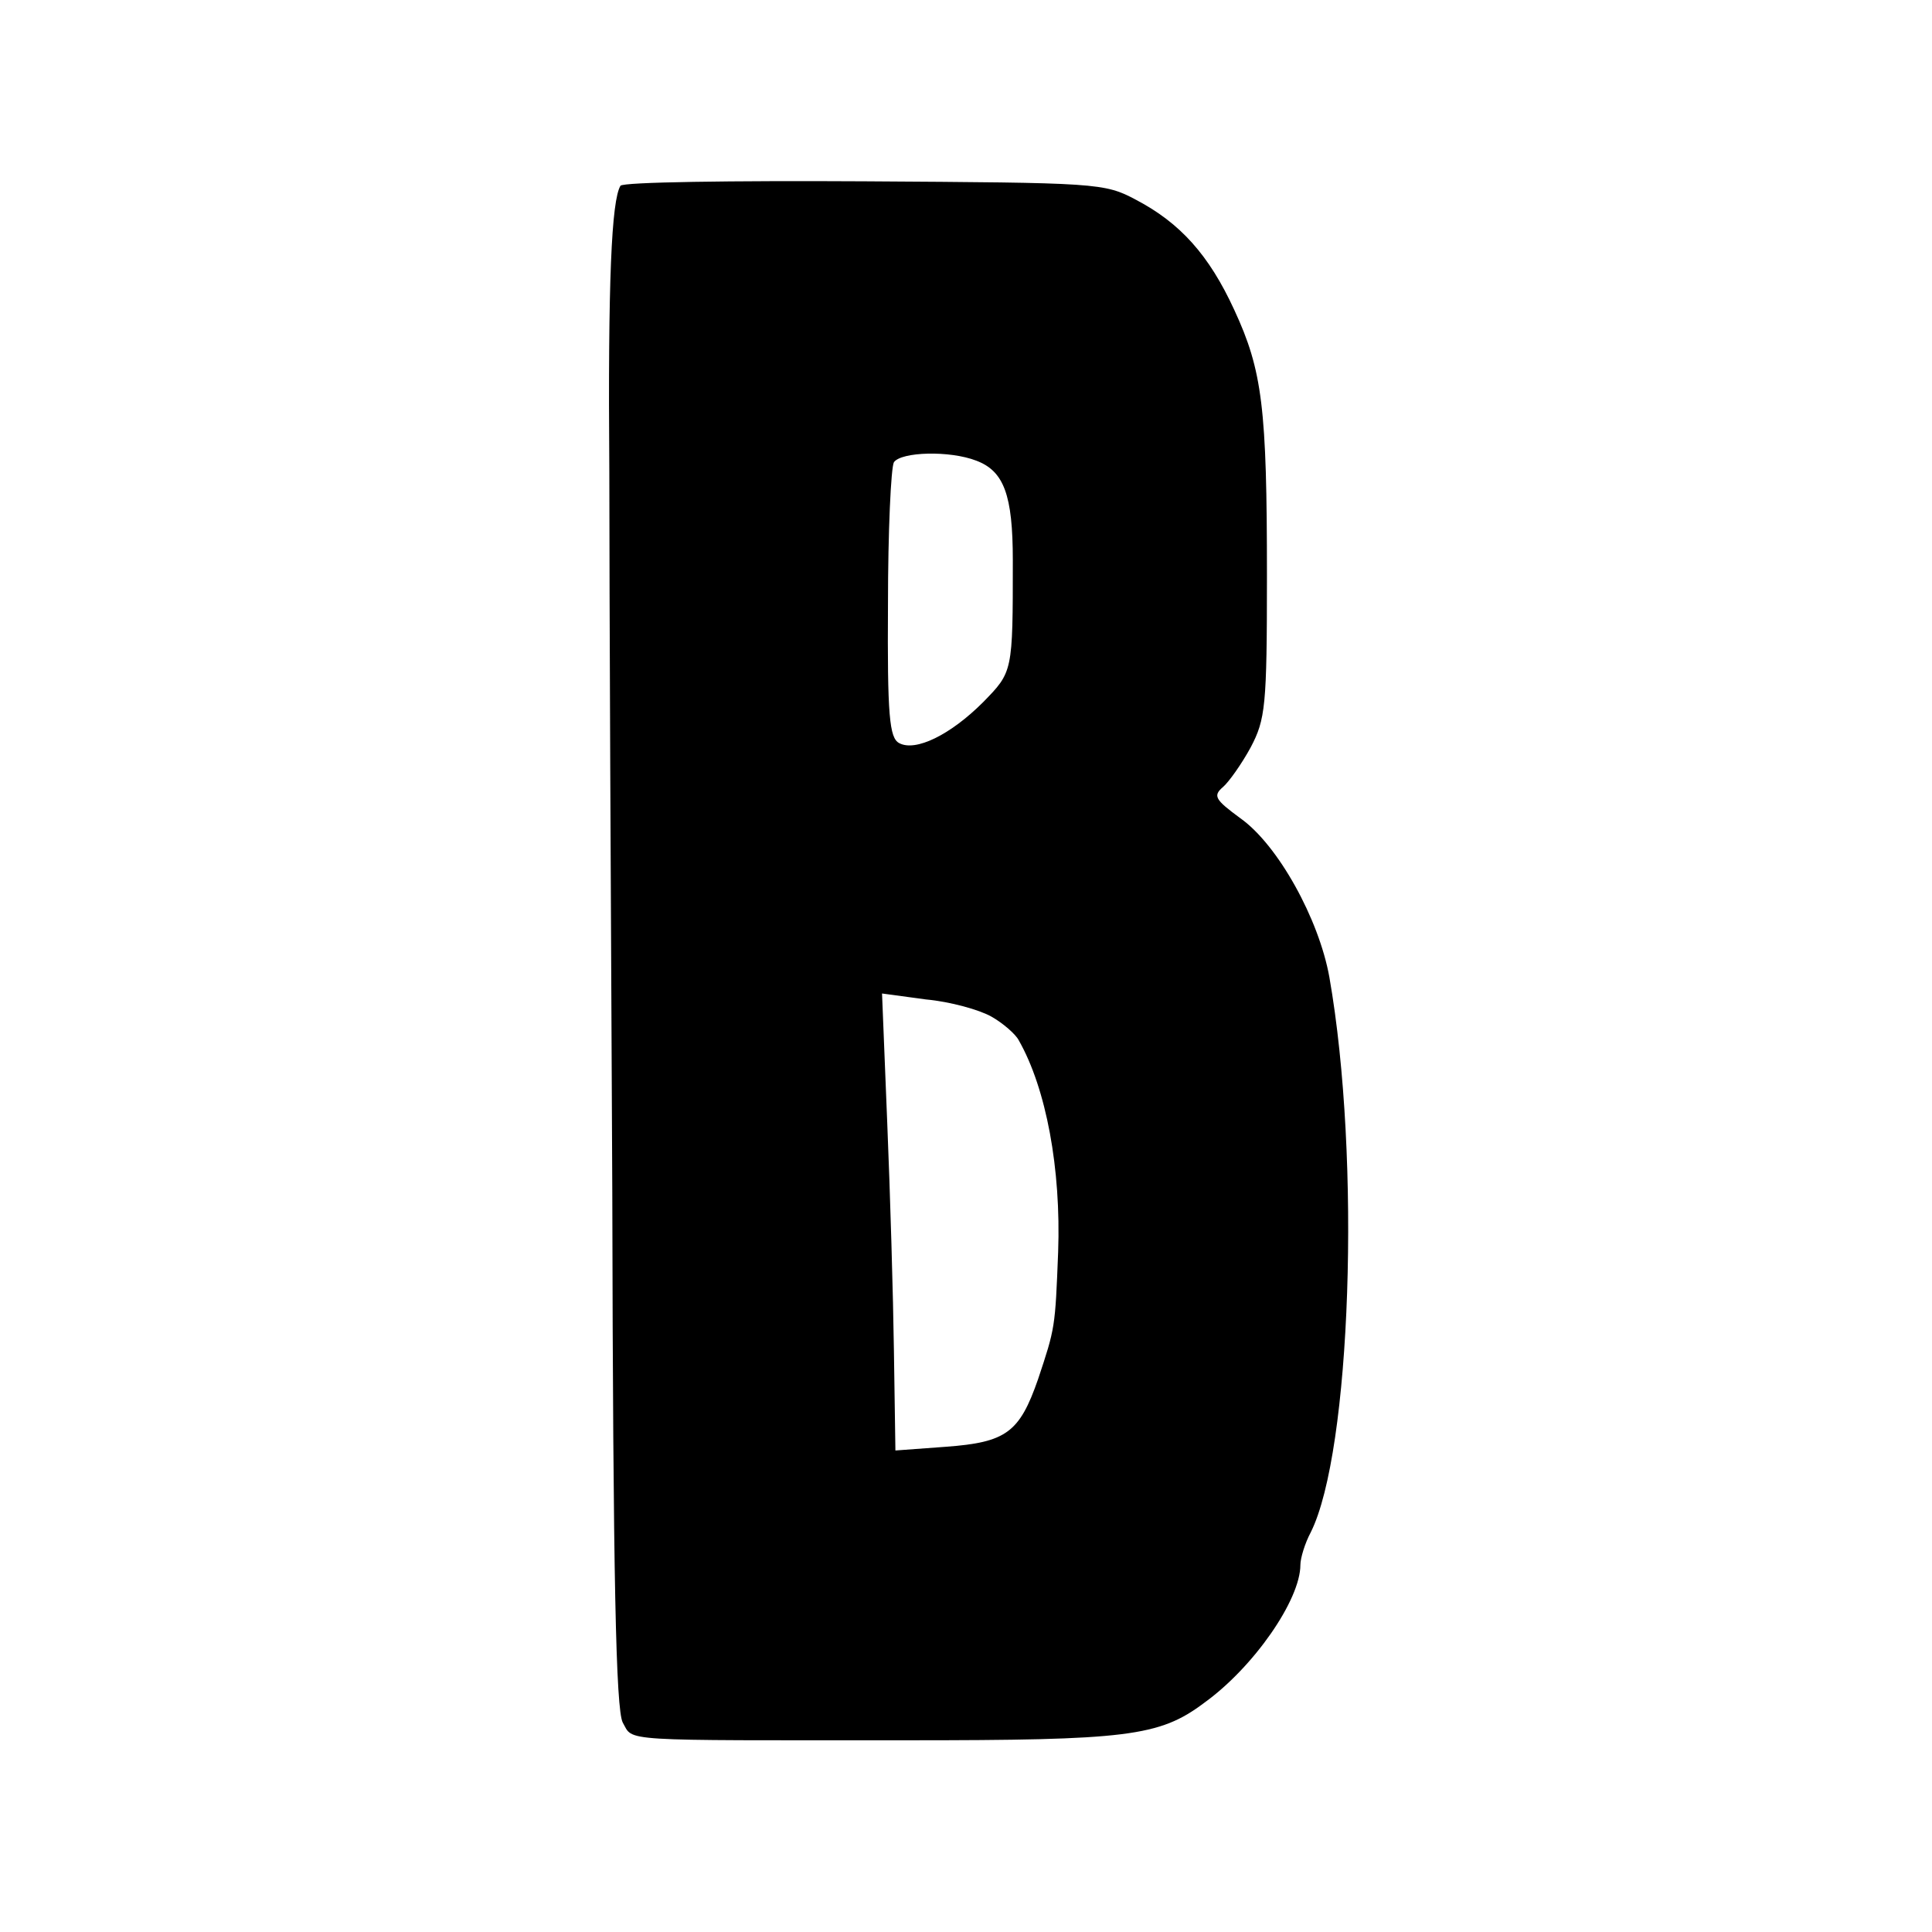 <?xml version="1.0" standalone="no"?>
<!DOCTYPE svg PUBLIC "-//W3C//DTD SVG 20010904//EN"
 "http://www.w3.org/TR/2001/REC-SVG-20010904/DTD/svg10.dtd">
<svg version="1.0" xmlns="http://www.w3.org/2000/svg"
 width="260pt" height="260pt" viewBox="0 0 260 260"
 preserveAspectRatio="xMidYMid meet">
<g transform="translate(0,260) scale(0.1,-0.1)"
fill="#000000" stroke="none">
<path d="M835 2350 c-12 -20 -17 -127 -15 -385 0 -154 2 -590 4 -970 1 -525 5
-695 14 -713 15 -26 -11 -24 382 -24 296 0 340 5 400 50 67 48 130 139 130
186 0 9 6 29 14 44 54 108 68 502 25 747 -14 78 -69 178 -120 214 -34 25 -37
30 -23 42 8 7 25 31 37 53 20 38 22 55 22 231 0 226 -6 276 -44 358 -34 74
-73 117 -132 148 -43 23 -52 23 -366 25 -178 1 -325 -1 -328 -6z m479 -370
c37 -14 49 -46 49 -134 0 -151 0 -150 -40 -191 -44 -44 -91 -67 -113 -55 -13
7 -16 36 -15 187 0 98 4 184 8 191 10 14 75 16 111 2z m20 -748 c16 -9 33 -24
37 -32 37 -65 57 -173 53 -285 -4 -102 -4 -102 -27 -171 -25 -72 -43 -85 -124
-91 l-68 -5 -2 134 c-1 73 -5 211 -9 307 l-7 174 59 -8 c33 -3 72 -14 88 -23z"/>
</g>
</svg>
